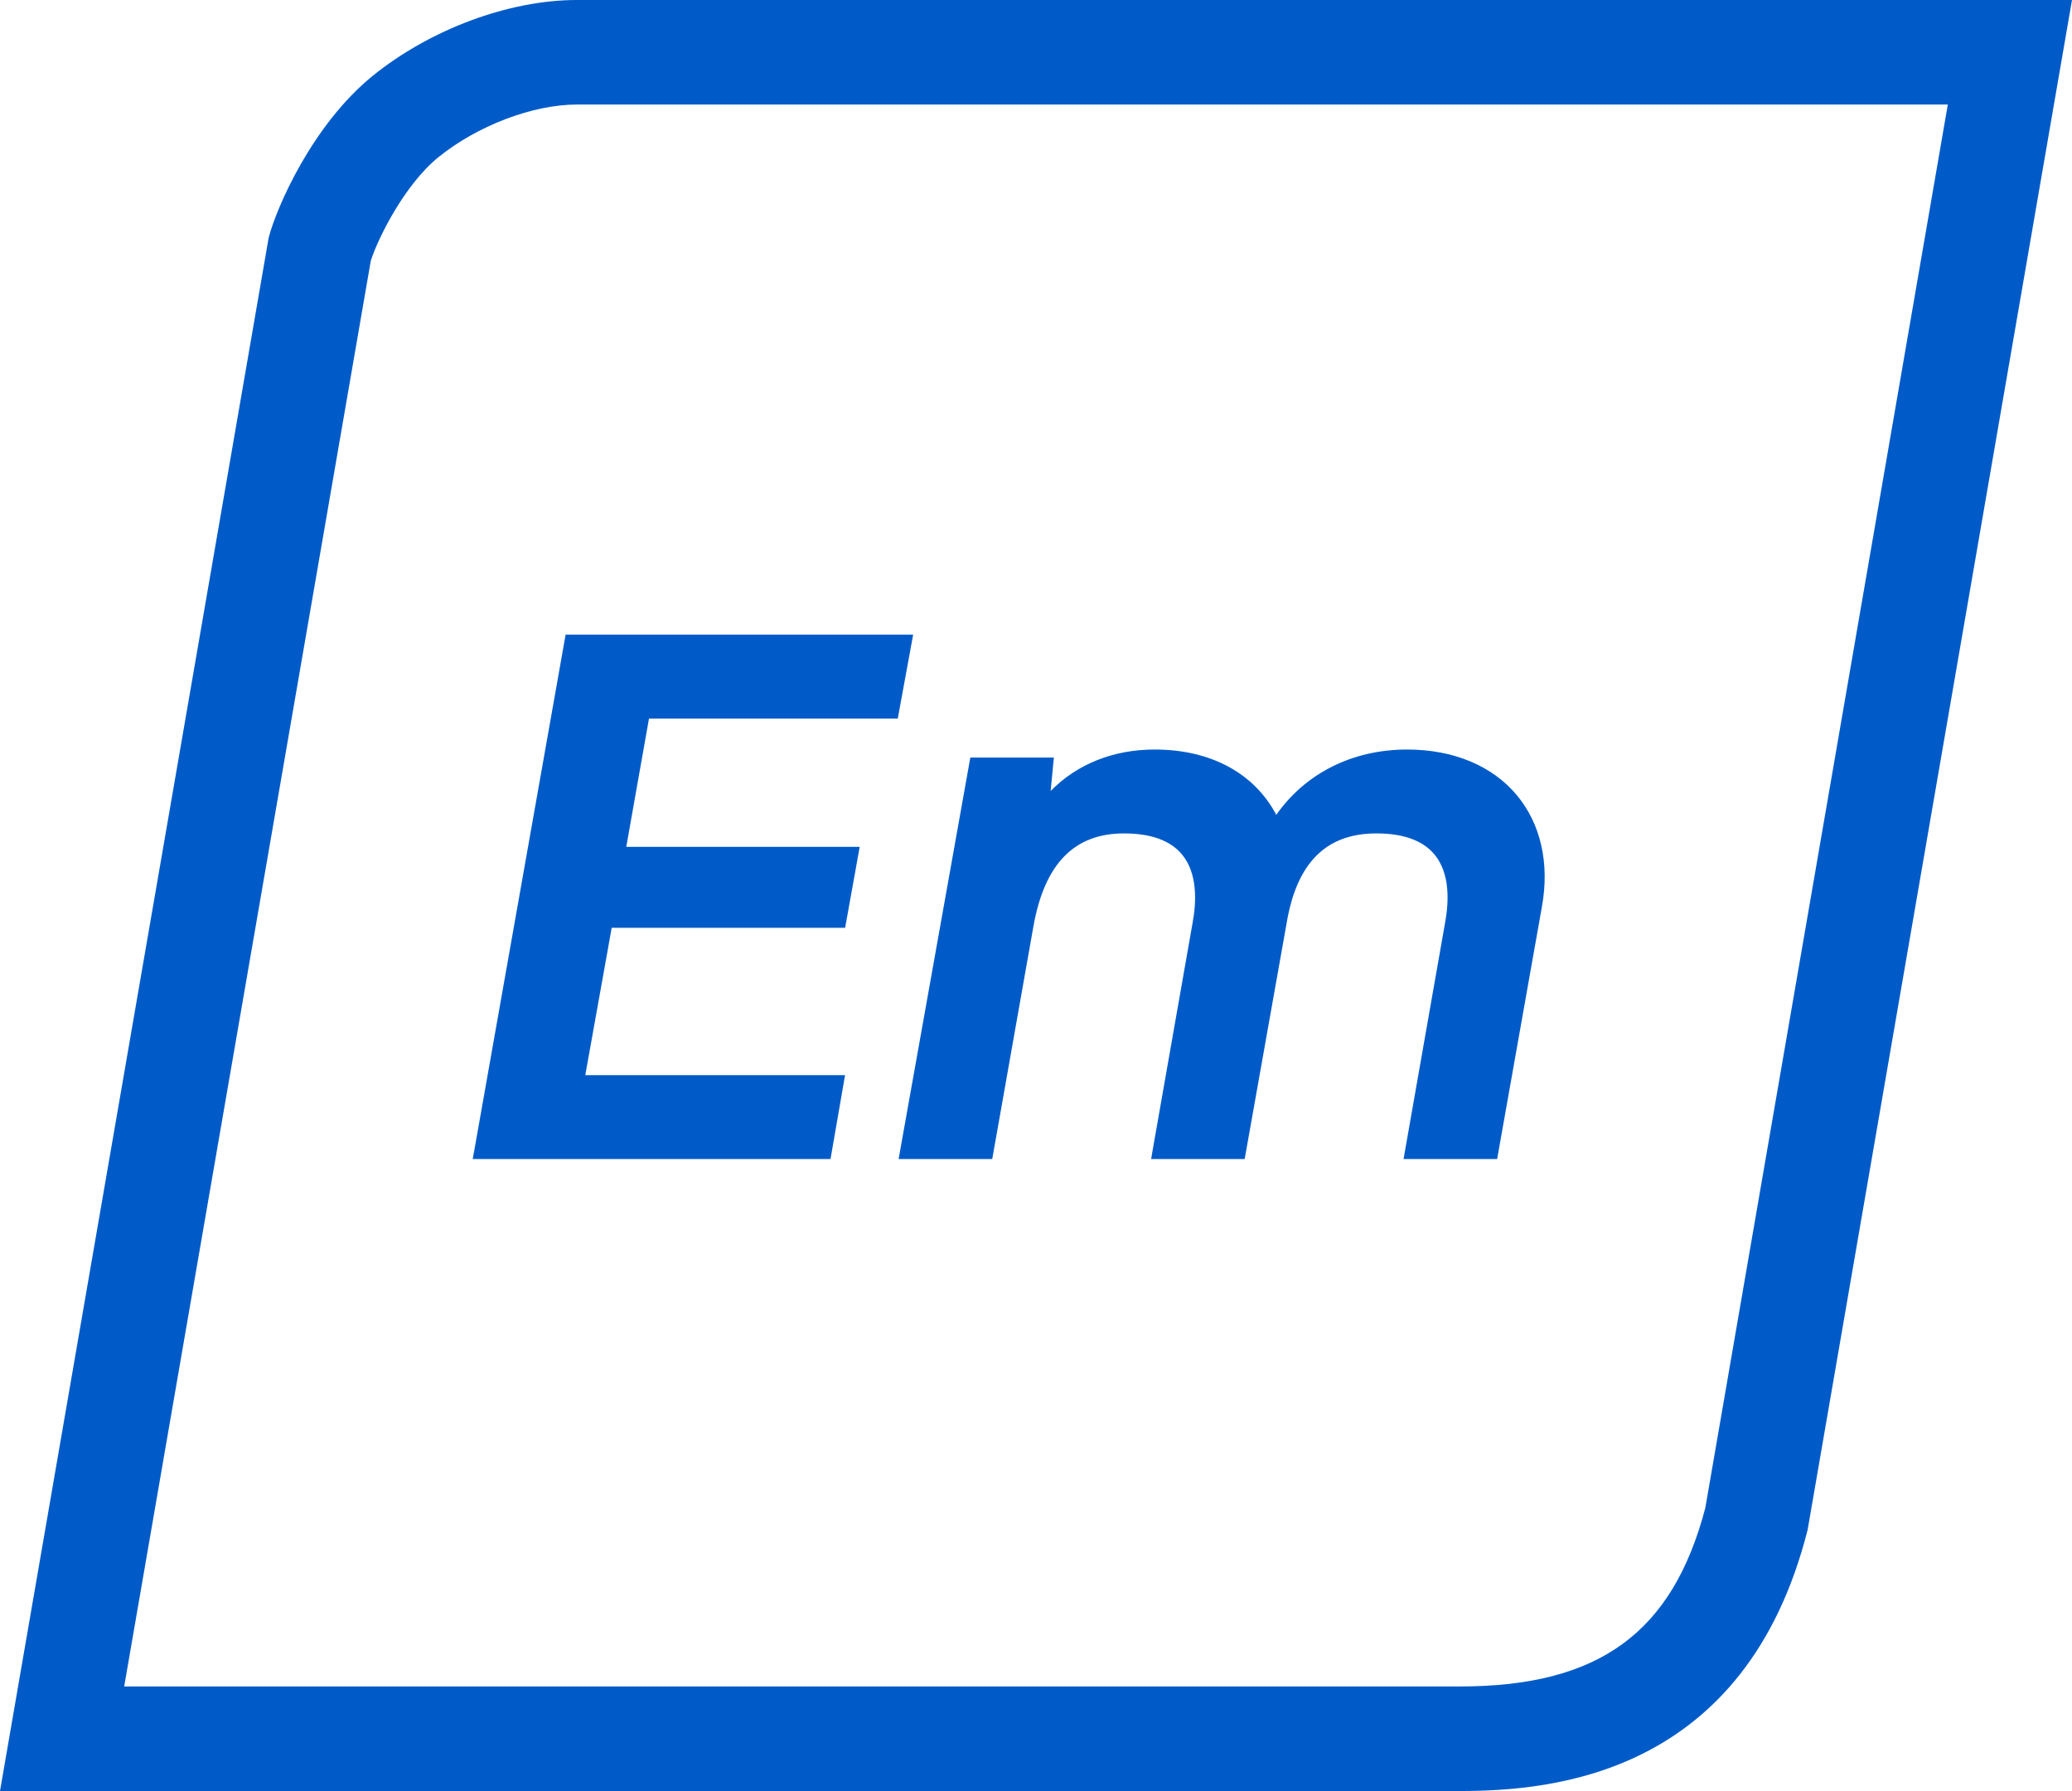 <svg width="59" height="51" viewBox="0 0 59 51" fill="none" xmlns="http://www.w3.org/2000/svg">
<path fill-rule="evenodd" clip-rule="evenodd" d="M59 0H16.424C14.477 0 12.238 0.845 10.617 2.156C8.898 3.549 7.874 5.903 7.65 6.77L0 51H41.565C44.199 51 49.702 50.554 51.472 43.563L59 0ZM48.559 42.938C47.623 46.501 45.526 48.023 41.565 48.023H3.536L10.558 7.427C10.747 6.824 11.501 5.272 12.49 4.471C13.594 3.578 15.175 2.977 16.424 2.977H55.464L48.559 42.938ZM24.063 30.615H16.666L17.418 26.419H24.065L24.48 24.114H17.833L18.48 20.461H25.564L26.002 18.071H16.106L13.498 32.8L13.46 33.004H23.649L24.063 30.615ZM29.426 26.381L28.254 33.004H25.588L27.63 21.572H30.009L29.917 22.524C30.669 21.758 31.702 21.343 32.88 21.343C34.472 21.343 35.716 22.016 36.342 23.203C37.174 22.016 38.516 21.343 40.069 21.343C41.382 21.343 42.489 21.804 43.189 22.64C43.873 23.459 44.129 24.587 43.906 25.818L42.631 33.004H39.967L40.002 32.8L41.148 26.278C41.258 25.687 41.295 24.87 40.846 24.331C40.515 23.933 39.961 23.732 39.193 23.732C37.759 23.732 36.922 24.57 36.635 26.295L35.442 33.004H32.779L32.813 32.8L33.959 26.278C34.069 25.687 34.105 24.87 33.657 24.331C33.327 23.933 32.772 23.732 32.005 23.732C30.587 23.732 29.743 24.598 29.426 26.381Z" fill="#005BC8"/>
</svg>
